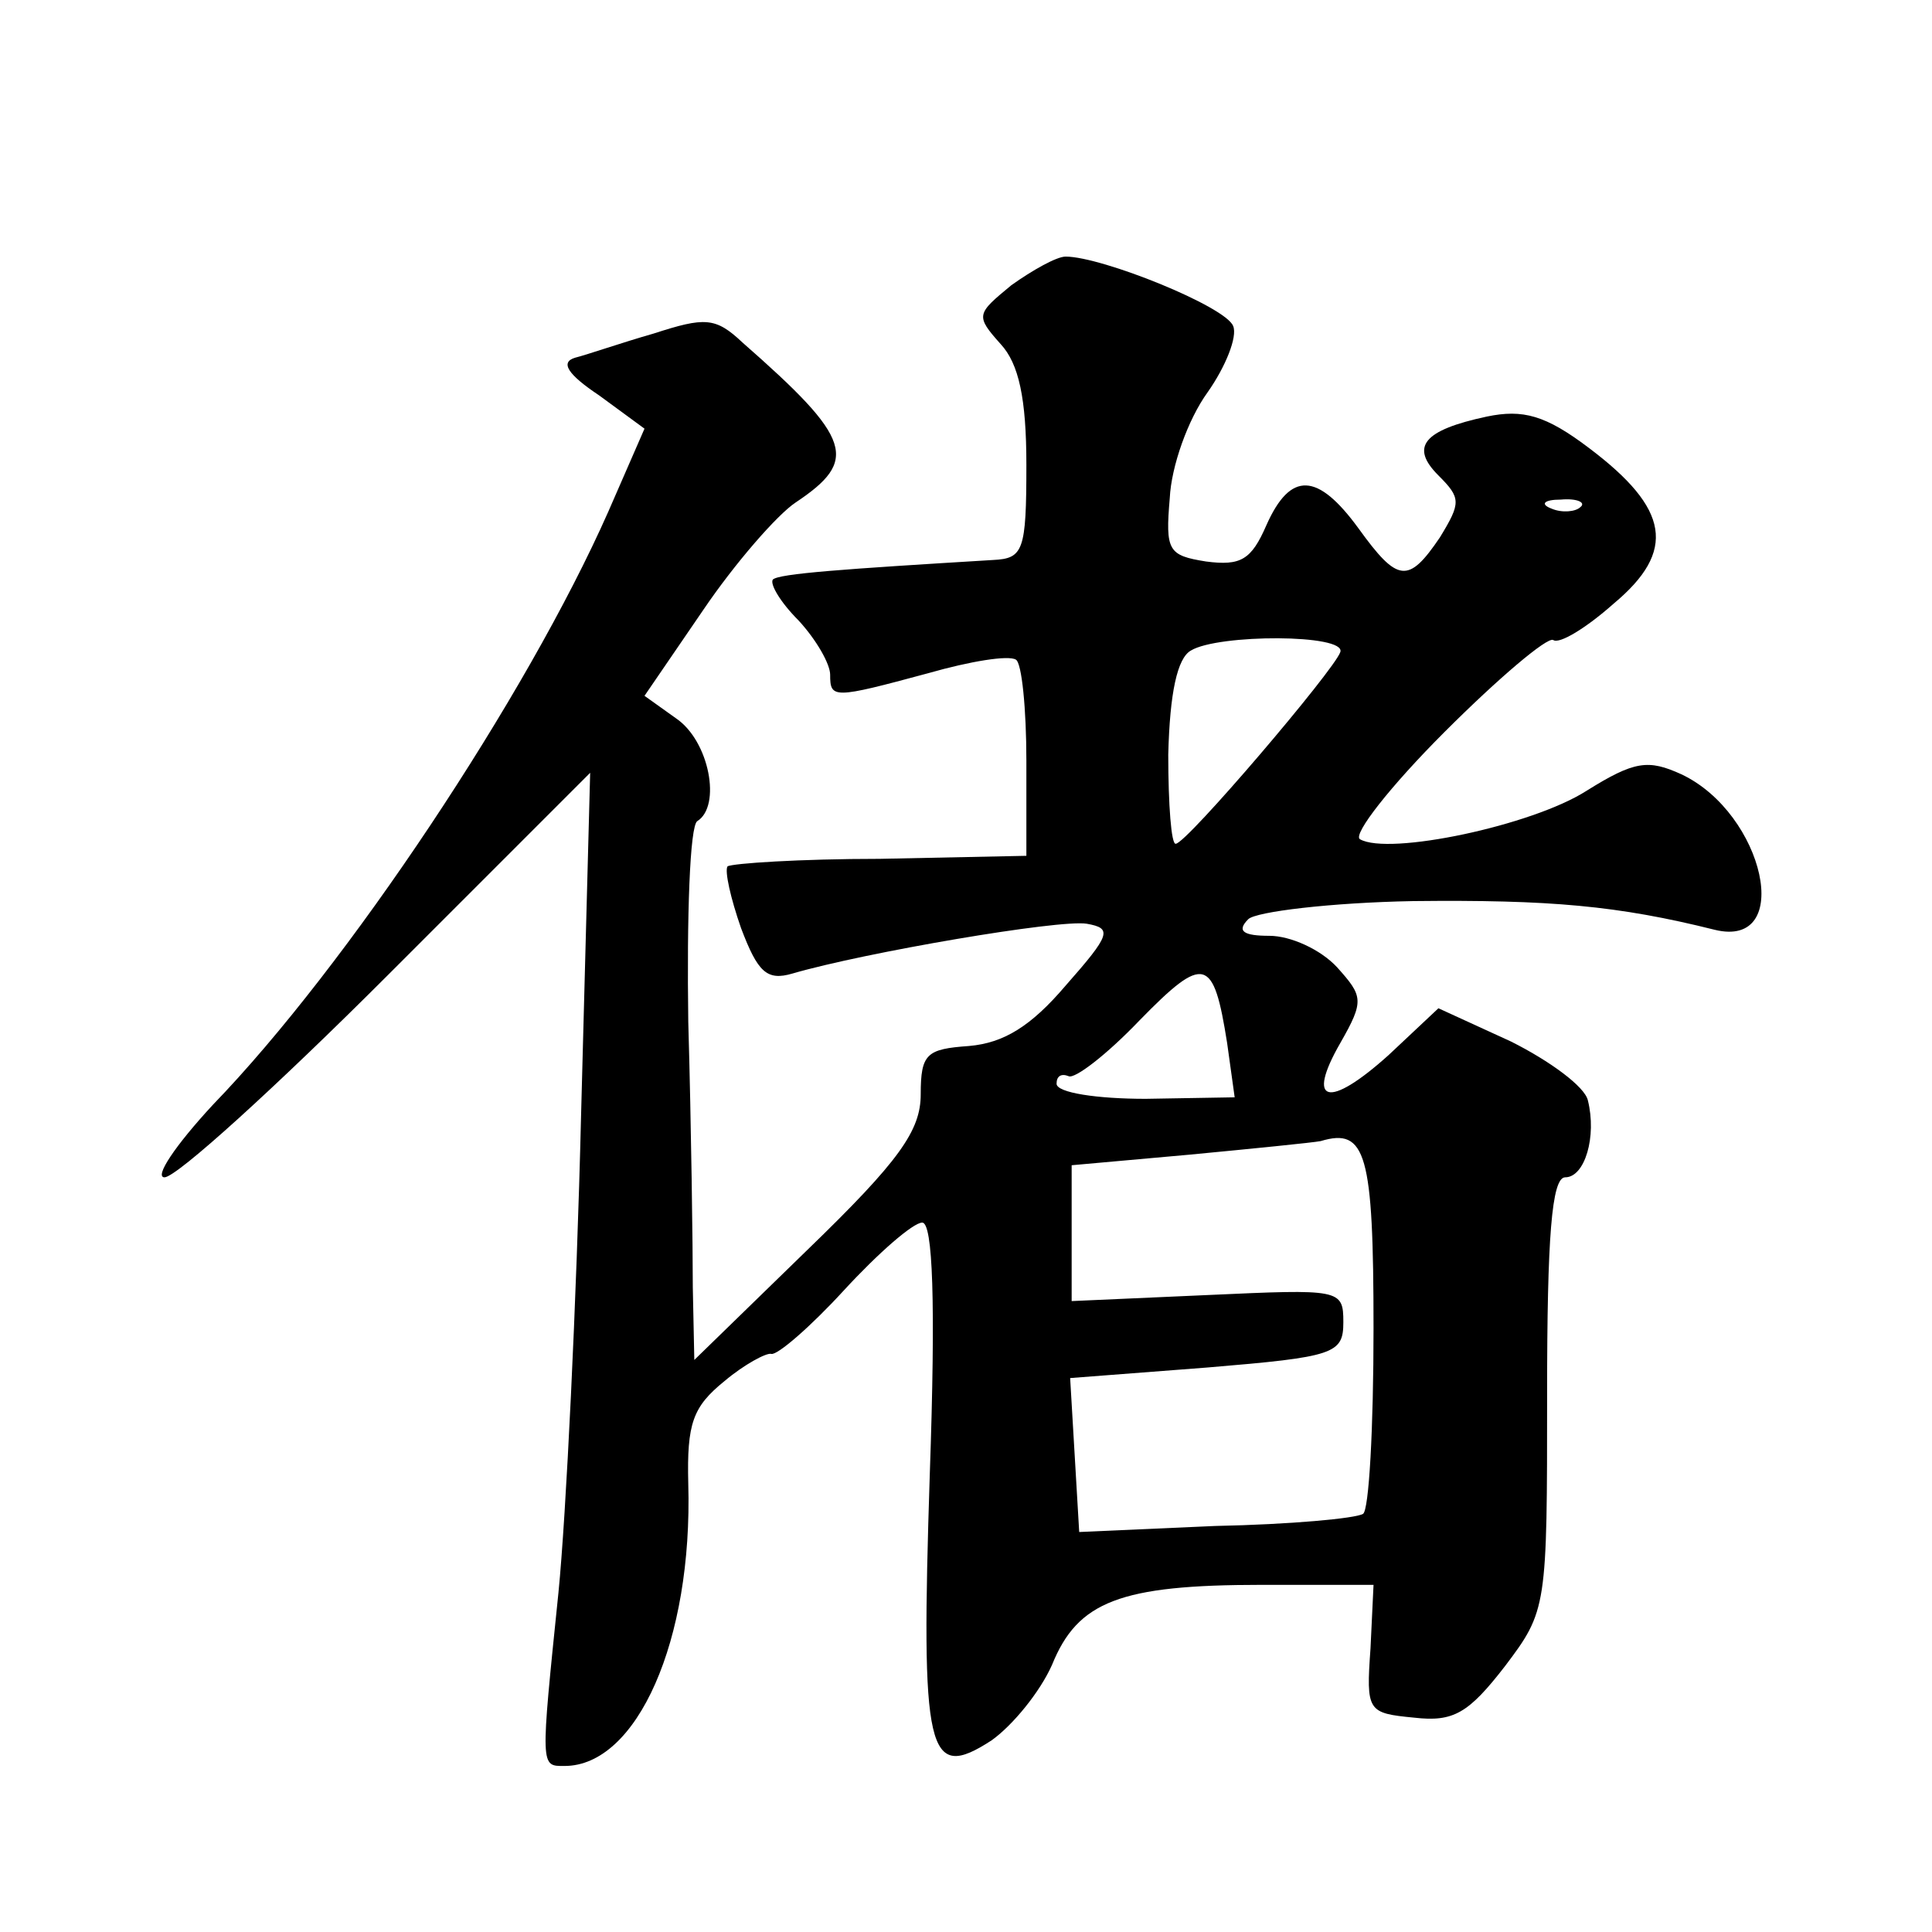 <?xml version="1.0" standalone="no"?>
<!DOCTYPE svg PUBLIC "-//W3C//DTD SVG 20010904//EN"
 "http://www.w3.org/TR/2001/REC-SVG-20010904/DTD/svg10.dtd">
<svg version="1.0" xmlns="http://www.w3.org/2000/svg"
 width="128pt" height="128pt" viewBox="0 0 128 128"
 preserveAspectRatio="xMidYMid meet">
<g transform="translate(0,128) scale(0.1,-0.1)"
fill="#0" stroke="none">
<path d="M670 1091 c-23 -19 -24 -20 -7 -39 12 -13 17 -36 17 -80 0 -57 -2 -62
-22 -63 -99 -6 -142 -9 -146 -13 -2 -3 5 -15 17 -27 12 -13 21 -29 21 -36 0 -16
2 -16 65 1 28 8 53 12 58 9 4 -2 7 -33 7 -67 l0 -63 -97 -2 c-53 0 -98 -3 -101
-5 -2 -3 2 -21 9 -41 11 -29 17 -35 34 -30 48 14 177 36 195 33 17 -3 16 -7 -14
-41 -23 -27 -41 -38 -64 -40 -28 -2 -32 -5 -32 -32 0 -24 -14 -44 -75 -103 l-75
-73 -1 48 c0 26 -1 106 -3 176 -1 70 1 130 6 133 16 10 8 53 -14 68 l-21 15 39
57 c21 31 49 63 61 71 42 28 38 42 -35 106 -18 17 -25 17 -59 6 -21 -6 -44 -14
-52 -16 -10 -3 -5 -11 16 -25 l30 -22 -24 -55 c-54 -122 -173 -301 -262 -393 -25
-27 -39 -48 -32 -48 8 0 74 60 148 134 l134 134 -6 -226 c-3 -125 -10 -267 -15
-317 -12 -117 -12 -115 4 -115 48 0 85 83 82 187 -1 40 3 51 24 68 13 11 28 19
31 18 4 -1 26 18 48 42 23 25 46 45 52 45 7 0 9 -52 5 -167 -6 -185 -2 -204 41
-176 14 10 32 32 40 50 17 42 45 53 139 53 l74 0 -2 -42 c-3 -42 -2 -43 29 -46
26 -3 36 3 60 34 28 37 28 39 28 181 0 103 3 143 12 143 13 0 21 27 15 51 -2 9
-25 26 -51 39 l-48 22 -33 -31 c-40 -36 -55 -32 -32 8 16 28 15 31 -2 50 -11 12
-31 21 -45 21 -17 0 -22 3 -14 11 5 5 55 11 109 12 91 1 136 -3 200 -19 53 -13
33 77 -22 103 -22 10 -31 9 -63 -11 -36 -23 -131 -43 -150 -32 -5 3 20 35 56 71
36 36 68 63 72 61 4 -3 22 8 40 24 42 35 37 63 -16 103 -29 22 -44 26 -68 21 -42
-9 -51 -20 -32 -39 15 -15 15 -18 1 -41 -21 -31 -28 -30 -54 6 -27 37 -45 38 -61
2 -10 -23 -17 -27 -40 -24 -25 4 -27 7 -24 42 1 21 12 52 25 70 12 17 20 37 17
44 -5 13 -87 46 -111 46 -6 0 -22 -9 -36 -19z m377 -147 c-3 -3 -12 -4 -19 -1 -8
3 -5 6 6 6 11 1 17 -2 13 -5z m-159 -96 c-4 -12 -102 -127 -109 -127 -3 -1 -5 26
-5 59 1 41 6 64 15 69 18 11 103 11 99 -1z m-75 -259 l5 -36 -59 -1 c-32 0 -59
4 -59 10 0 5 3 7 8 5 4 -2 25 14 47 37 43 44 49 42 58 -15z m97 -189 c0 -66 -3
-121 -7 -123 -5 -3 -48 -7 -98 -8 l-90 -4 -3 51 -3 51 91 7 c84 7 90 9 90 30 0
22 -2 22 -90 18 l-90 -4 0 45 0 45 78 7 c42 4 82 8 87 9 30 9 35 -8 35 -124z"/>
</g>
</svg>
